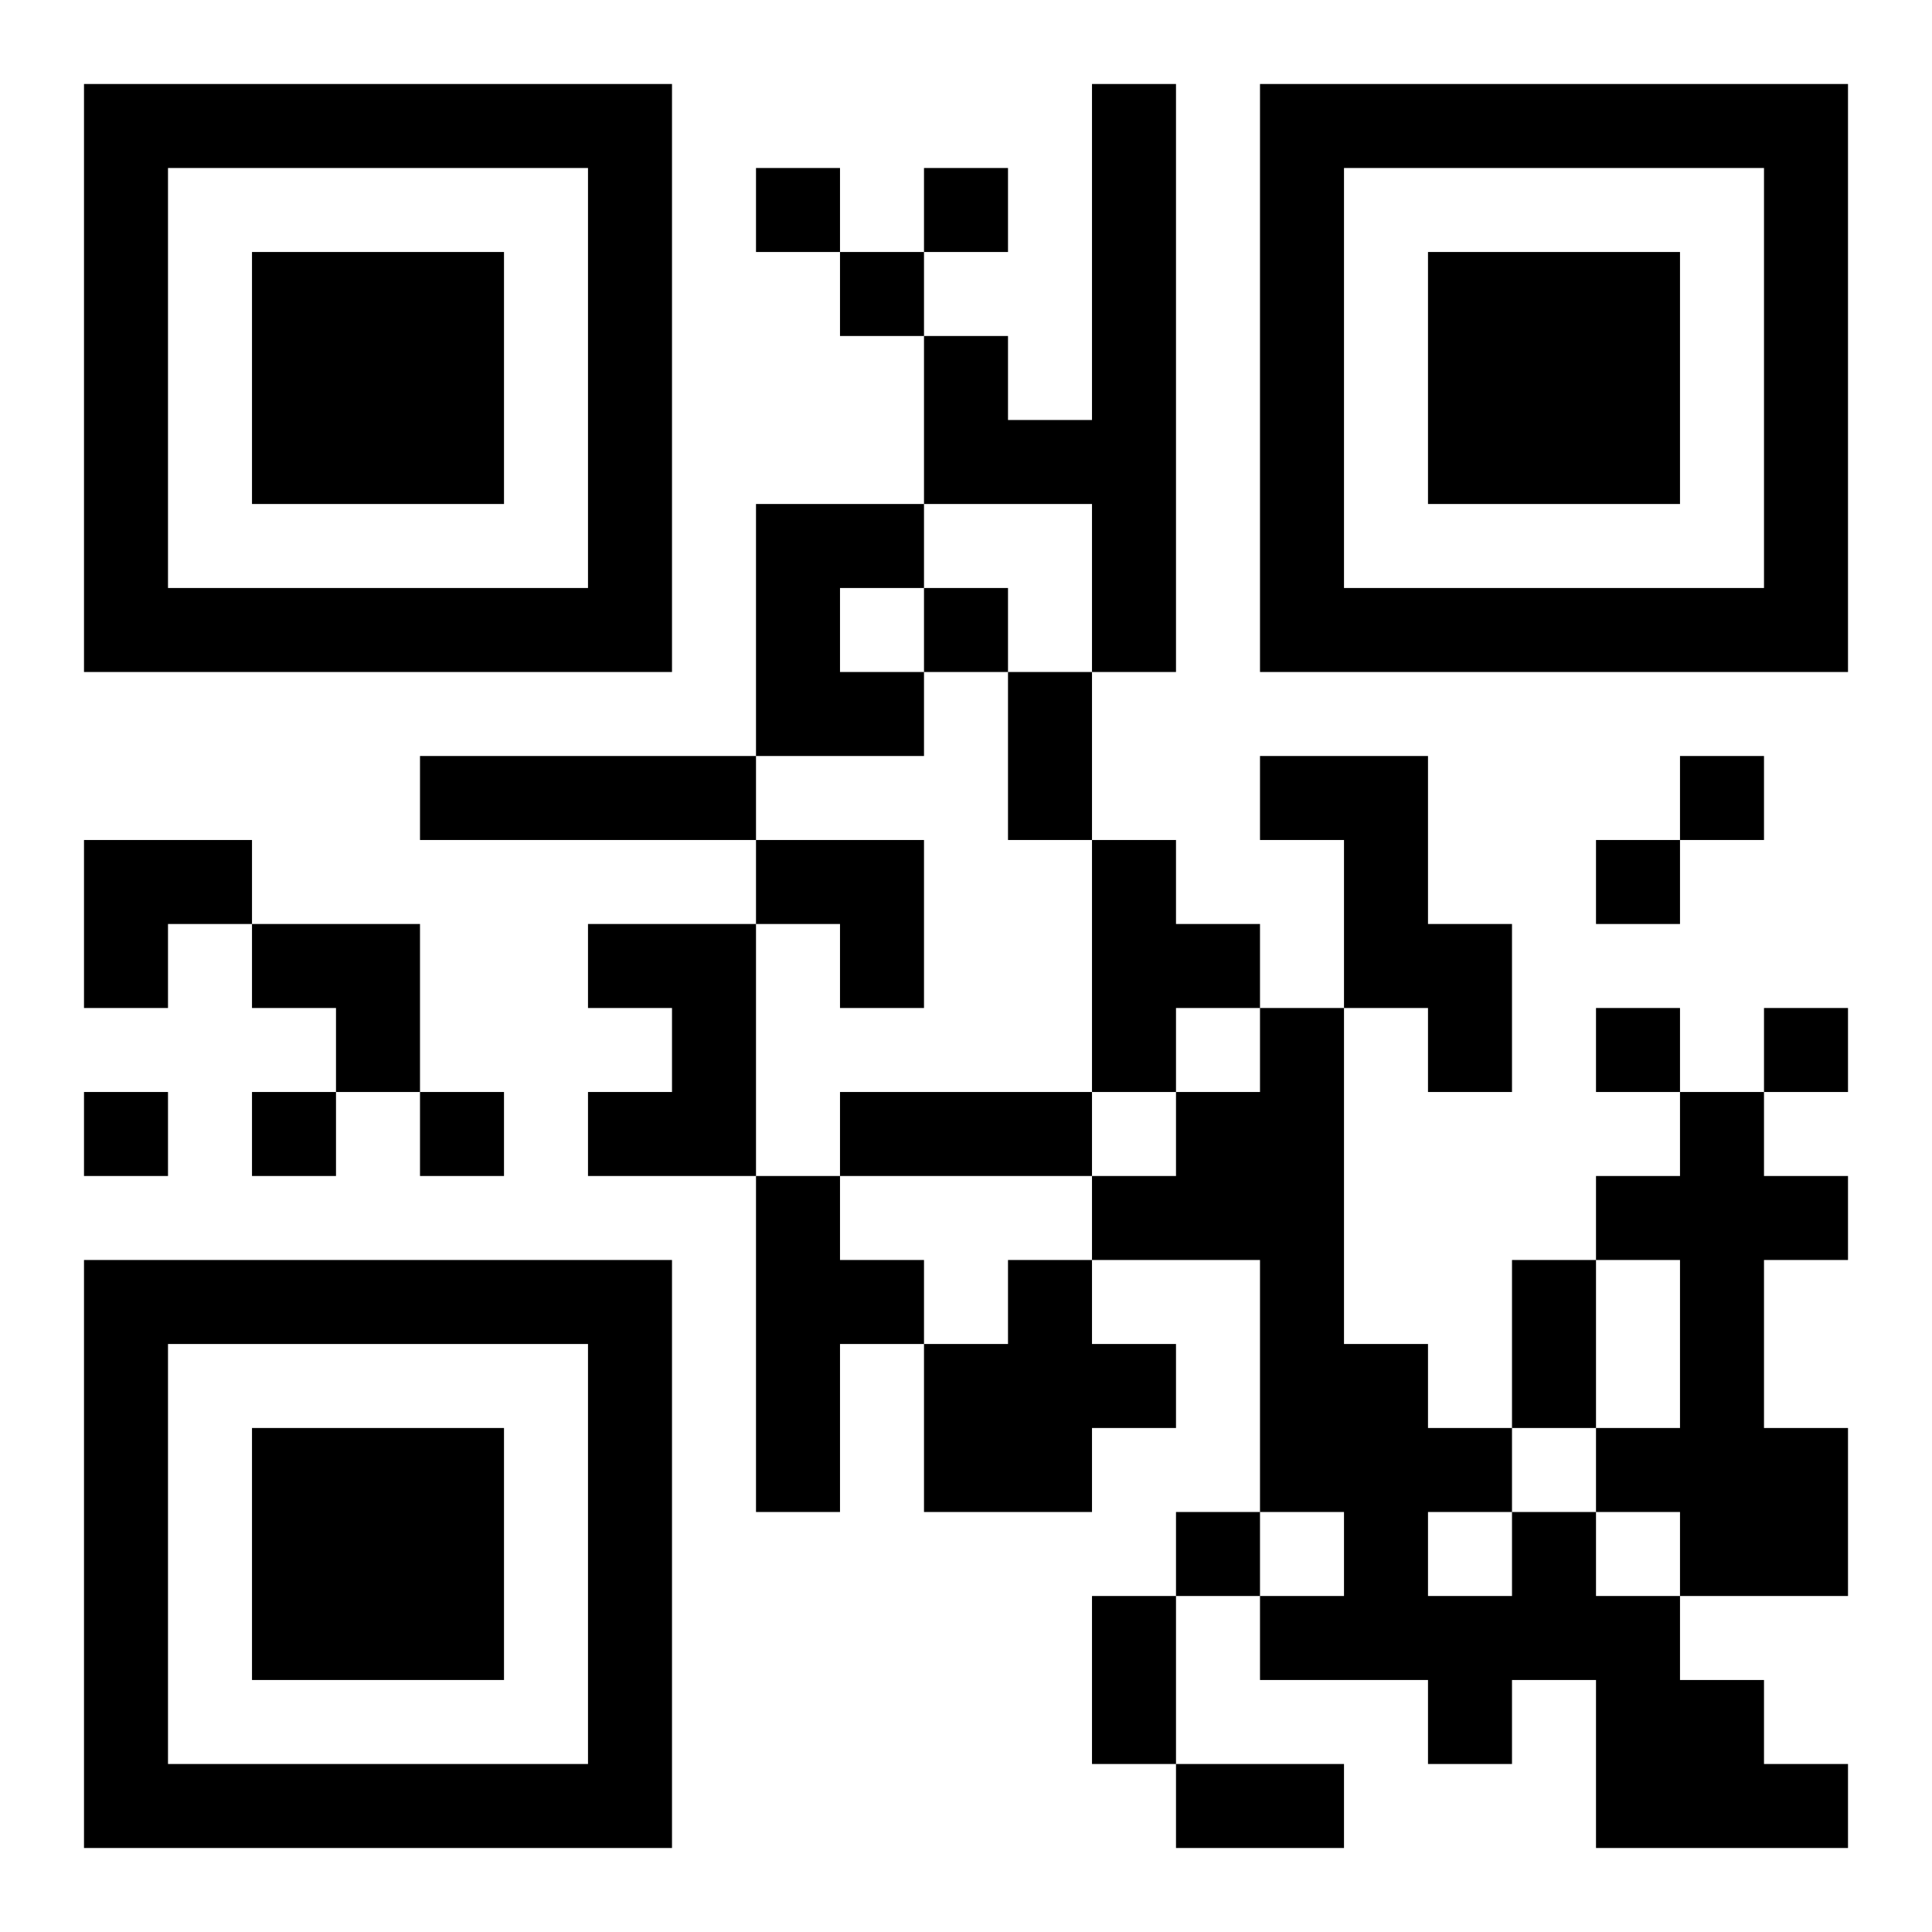 <?xml version="1.0" encoding="UTF-8"?>
<!DOCTYPE svg PUBLIC "-//W3C//DTD SVG 1.1//EN" "http://www.w3.org/Graphics/SVG/1.1/DTD/svg11.dtd">
<svg xmlns="http://www.w3.org/2000/svg" version="1.1" viewBox="0 0 23 23" stroke="none">
	<rect width="100%" height="100%" fill="#ffffff"/>
	<path d="M1,1h7v1h-7z M13,1h1v7h-1z M15,1h7v1h-7z M1,2h1v6h-1z M7,2h1v6h-1z M9,2h1v1h-1z M11,2h1v1h-1z M15,2h1v6h-1z M21,2h1v6h-1z M3,3h3v3h-3z M10,3h1v1h-1z M17,3h3v3h-3z M11,4h1v2h-1z M12,5h1v1h-1z M9,6h1v3h-1z M10,6h1v1h-1z M2,7h5v1h-5z M11,7h1v1h-1z M16,7h5v1h-5z M10,8h1v1h-1z M12,8h1v2h-1z M5,9h4v1h-4z M15,9h2v1h-2z M20,9h1v1h-1z M1,10h2v1h-2z M9,10h2v1h-2z M13,10h1v3h-1z M16,10h1v2h-1z M19,10h1v1h-1z M1,11h1v1h-1z M3,11h2v1h-2z M7,11h2v1h-2z M10,11h1v1h-1z M14,11h1v1h-1z M17,11h1v2h-1z M4,12h1v1h-1z M8,12h1v2h-1z M15,12h1v6h-1z M19,12h1v1h-1z M21,12h1v1h-1z M1,13h1v1h-1z M3,13h1v1h-1z M5,13h1v1h-1z M7,13h1v1h-1z M10,13h3v1h-3z M14,13h1v2h-1z M20,13h1v6h-1z M9,14h1v4h-1z M13,14h1v1h-1z M19,14h1v1h-1z M21,14h1v1h-1z M1,15h7v1h-7z M10,15h1v1h-1z M12,15h1v3h-1z M18,15h1v2h-1z M1,16h1v6h-1z M7,16h1v6h-1z M11,16h1v2h-1z M13,16h1v1h-1z M16,16h1v4h-1z M3,17h3v3h-3z M17,17h1v1h-1z M19,17h1v1h-1z M21,17h1v2h-1z M14,18h1v1h-1z M18,18h1v2h-1z M13,19h1v2h-1z M15,19h1v1h-1z M17,19h1v2h-1z M19,19h1v3h-1z M20,20h1v2h-1z M2,21h5v1h-5z M14,21h2v1h-2z M21,21h1v1h-1z" fill="#000000"/>
</svg>
